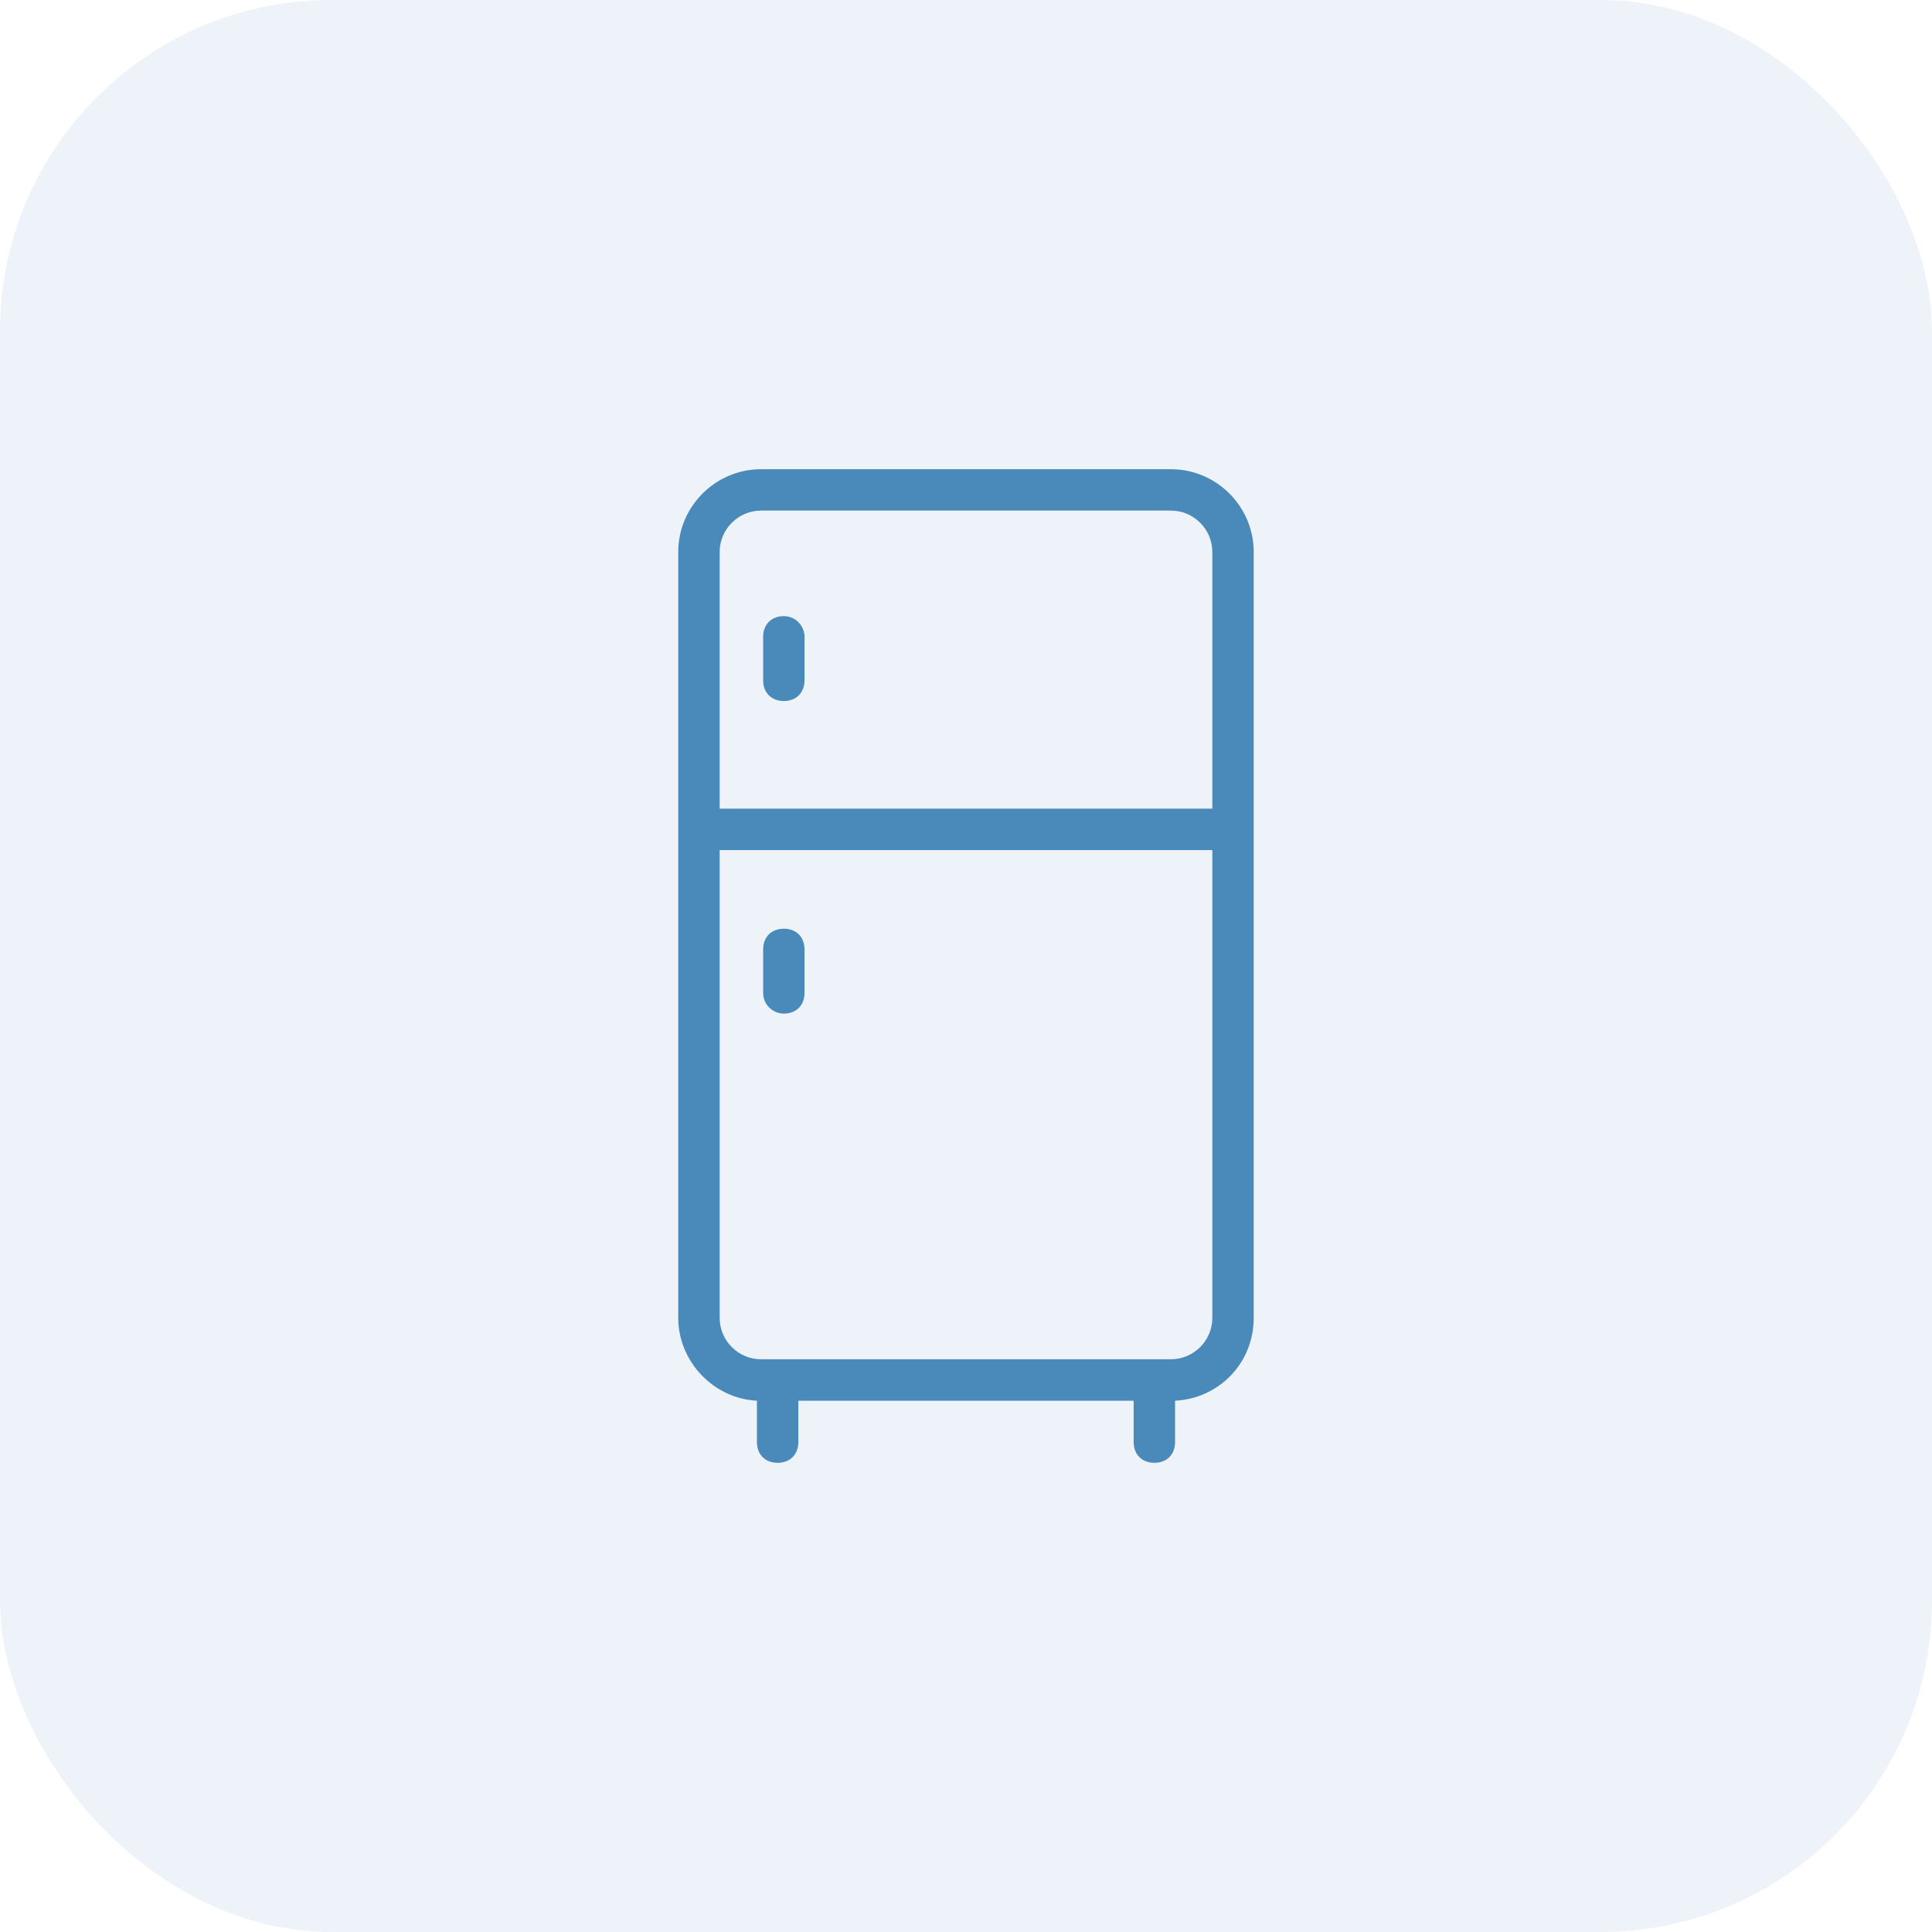 <?xml version="1.0" encoding="UTF-8"?> <svg xmlns="http://www.w3.org/2000/svg" width="50" height="50" viewBox="0 0 50 50" fill="none"> <rect opacity="0.1" width="50" height="50" rx="8.571" fill="#498ABA"></rect> <path d="M30.303 12.143H19.696C18.518 12.143 17.553 13.107 17.553 14.285V34.107C17.553 35.232 18.464 36.196 19.589 36.25V37.321C19.589 37.643 19.803 37.857 20.125 37.857C20.446 37.857 20.661 37.643 20.661 37.321V36.25H29.339V37.321C29.339 37.643 29.553 37.857 29.875 37.857C30.196 37.857 30.411 37.643 30.411 37.321V36.25C31.536 36.196 32.446 35.285 32.446 34.107V14.285C32.446 13.107 31.482 12.143 30.303 12.143ZM31.375 34.107C31.375 34.696 30.893 35.178 30.303 35.178H19.696C19.107 35.178 18.625 34.696 18.625 34.107V22H31.375V34.107ZM31.375 20.928H18.625V14.285C18.625 13.696 19.107 13.214 19.696 13.214H30.303C30.893 13.214 31.375 13.696 31.375 14.285V20.928Z" fill="#498ABA"></path> <path d="M20.286 26.232C20.607 26.232 20.821 26.017 20.821 25.696V24.571C20.821 24.25 20.607 24.035 20.286 24.035C19.964 24.035 19.75 24.25 19.75 24.571V25.696C19.75 26.017 20.018 26.232 20.286 26.232Z" fill="#498ABA"></path> <path d="M20.286 15.946C19.964 15.946 19.75 16.16 19.75 16.482V17.607C19.75 17.928 19.964 18.142 20.286 18.142C20.607 18.142 20.821 17.928 20.821 17.607V16.482C20.821 16.214 20.607 15.946 20.286 15.946Z" fill="#498ABA"></path> </svg> 